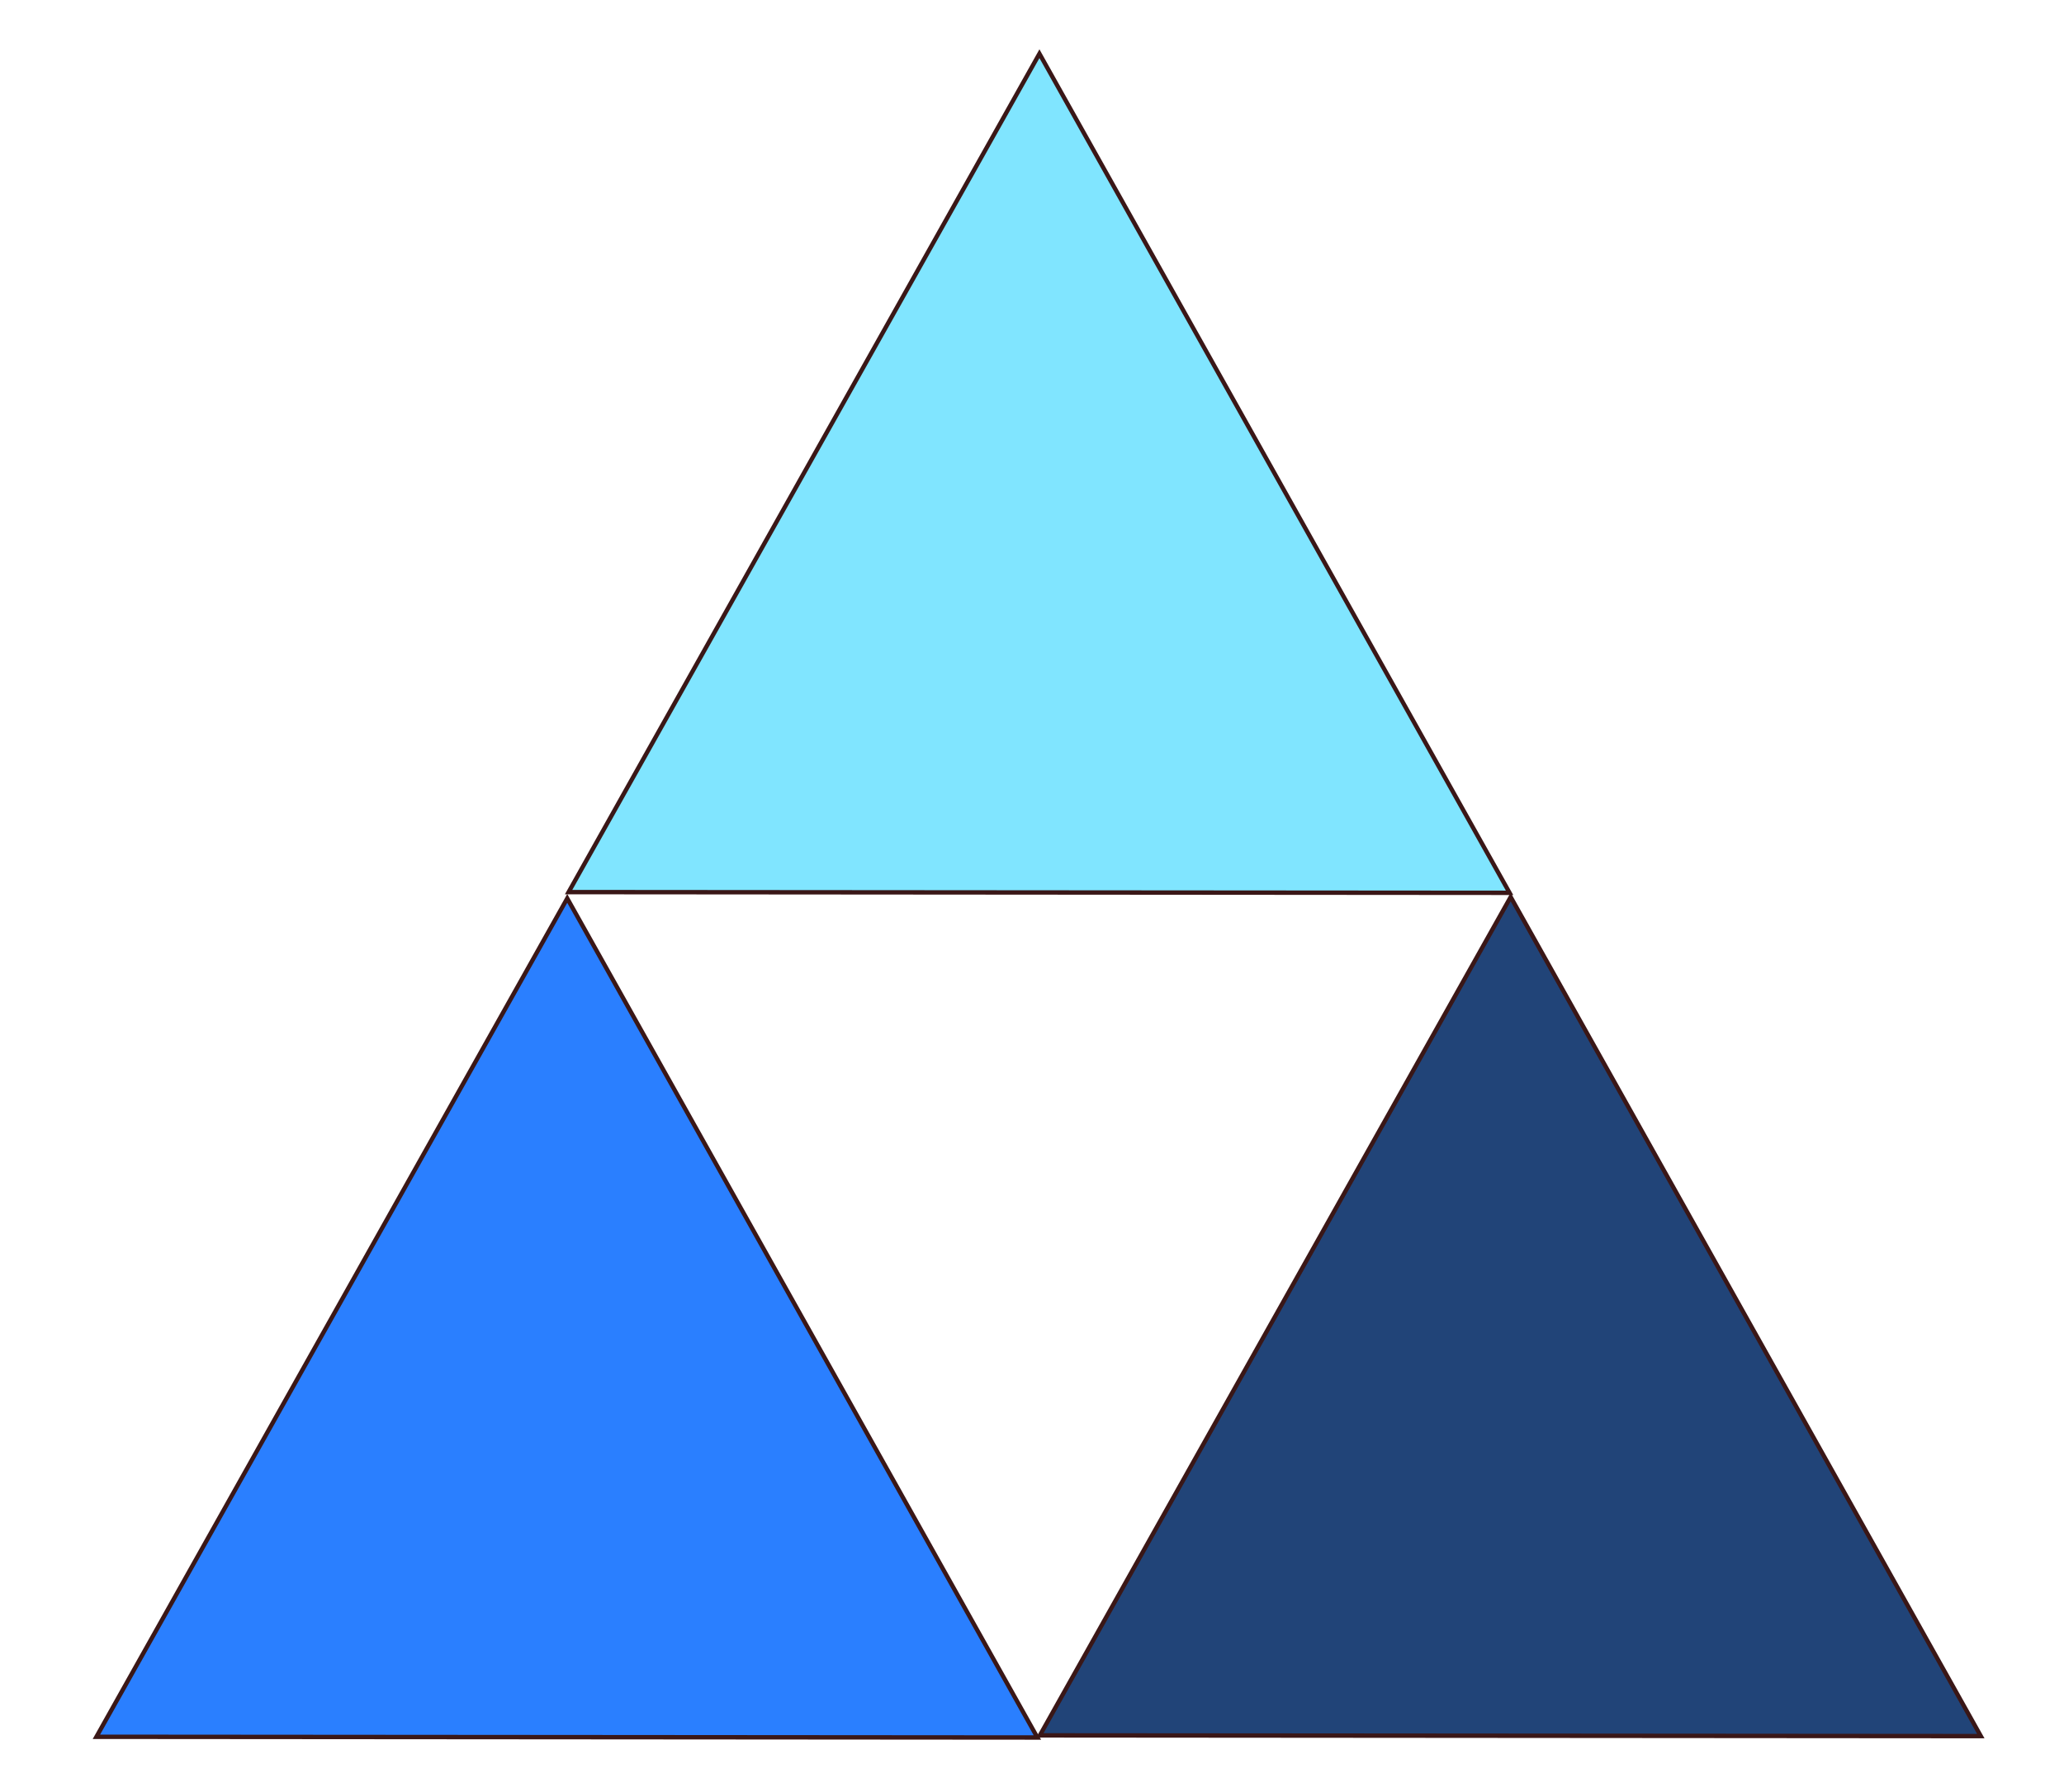 <?xml version="1.0" encoding="UTF-8" standalone="no"?>
<!-- Created with Inkscape (http://www.inkscape.org/) -->

<svg
   xmlns:dc="http://purl.org/dc/elements/1.1/"
   xmlns:cc="http://creativecommons.org/ns#"
   xmlns:rdf="http://www.w3.org/1999/02/22-rdf-syntax-ns#"
   xmlns:svg="http://www.w3.org/2000/svg"
   xmlns="http://www.w3.org/2000/svg"
   xmlns:sodipodi="http://sodipodi.sourceforge.net/DTD/sodipodi-0.dtd"
   xmlns:inkscape="http://www.inkscape.org/namespaces/inkscape"
   width="440.869"
   height="382.863"
   id="svg2"
   version="1.1"
   inkscape:version="0.47 r22583"
   sodipodi:docname="triangulos.svg">
  <defs
     id="defs4">
    <inkscape:perspective
       sodipodi:type="inkscape:persp3d"
       inkscape:vp_x="0 : 526.18109 : 1"
       inkscape:vp_y="0 : 1000 : 0"
       inkscape:vp_z="744.09448 : 526.18109 : 1"
       inkscape:persp3d-origin="372.04724 : 350.78739 : 1"
       id="perspective10" />
    <inkscape:perspective
       id="perspective2828"
       inkscape:persp3d-origin="0.5 : 0.33333333 : 1"
       inkscape:vp_z="1 : 0.5 : 1"
       inkscape:vp_y="0 : 1000 : 0"
       inkscape:vp_x="0 : 0.5 : 1"
       sodipodi:type="inkscape:persp3d" />
    <inkscape:perspective
       id="perspective2828-2"
       inkscape:persp3d-origin="0.5 : 0.33333333 : 1"
       inkscape:vp_z="1 : 0.5 : 1"
       inkscape:vp_y="0 : 1000 : 0"
       inkscape:vp_x="0 : 0.5 : 1"
       sodipodi:type="inkscape:persp3d" />
  </defs>
  <sodipodi:namedview
     id="base"
     pagecolor="#ffffff"
     bordercolor="#666666"
     borderopacity="1.0"
     inkscape:pageopacity="0.0"
     inkscape:pageshadow="2"
     inkscape:zoom="0.45211775"
     inkscape:cx="-188.3768"
     inkscape:cy="-153.45331"
     inkscape:document-units="px"
     inkscape:current-layer="layer1"
     showgrid="false"
     inkscape:window-width="955"
     inkscape:window-height="928"
     inkscape:window-x="0"
     inkscape:window-y="25"
     inkscape:window-maximized="0"
     showborder="true" />
  <g
     inkscape:label="Capa 1"
     inkscape:groupmode="layer"
     id="layer1"
     transform="translate(-134.182,-62.352)">
    <g
       id="g2817"
       transform="matrix(0.915,-0.01,0.01,0.942,28.927,18.154)"
       inkscape:export-xdpi="90"
       inkscape:export-ydpi="90"
       inkscape:export-filename="/home/mmiranda/Escritorio/SEDI/Evaluación del Desempeño Individual/imágenes/triangulos.png">
      <path
         transform="translate(8.061,-74.751)"
         d="m 456.589,329.093 -109.817,-1.247 -109.817,-1.247 55.988,-94.48 55.988,-94.48 53.828,95.727 53.828,95.727 z"
         inkscape:randomized="0"
         inkscape:rounded="0"
         inkscape:flatsided="false"
         sodipodi:arg2="1.5821526"
         sodipodi:arg1="0.53495507"
         sodipodi:r2="63.406689"
         sodipodi:r1="126.81338"
         sodipodi:cy="264.44321"
         sodipodi:cx="347.49249"
         sodipodi:sides="3"
         id="path2816"
         style="fill:#80e5ff;fill-opacity:1;stroke:#3a1717;stroke-opacity:1"
         sodipodi:type="star" />
      <path
         transform="translate(115.965,117.649)"
         d="m 456.589,329.093 -109.817,-1.247 -109.817,-1.247 55.988,-94.48 55.988,-94.48 53.828,95.727 53.828,95.727 z"
         inkscape:randomized="0"
         inkscape:rounded="0"
         inkscape:flatsided="false"
         sodipodi:arg2="1.5821526"
         sodipodi:arg1="0.53495507"
         sodipodi:r2="63.406689"
         sodipodi:r1="126.81338"
         sodipodi:cy="264.44321"
         sodipodi:cx="347.49249"
         sodipodi:sides="3"
         id="path2816-3"
         style="fill:#214478;fill-opacity:1;stroke:#3a1717;stroke-opacity:1"
         sodipodi:type="star" />
      <path
         transform="translate(-104.248,115.629)"
         d="m 456.589,329.093 -109.817,-1.247 -109.817,-1.247 55.988,-94.48 55.988,-94.48 53.828,95.727 53.828,95.727 z"
         inkscape:randomized="0"
         inkscape:rounded="0"
         inkscape:flatsided="false"
         sodipodi:arg2="1.5821526"
         sodipodi:arg1="0.53495507"
         sodipodi:r2="63.406689"
         sodipodi:r1="126.81338"
         sodipodi:cy="264.44321"
         sodipodi:cx="347.49249"
         sodipodi:sides="3"
         id="path2816-4"
         style="fill:#2a7fff;fill-opacity:1;stroke:#3a1717;stroke-opacity:1"
         sodipodi:type="star" />
    </g>
  </g>
</svg>
